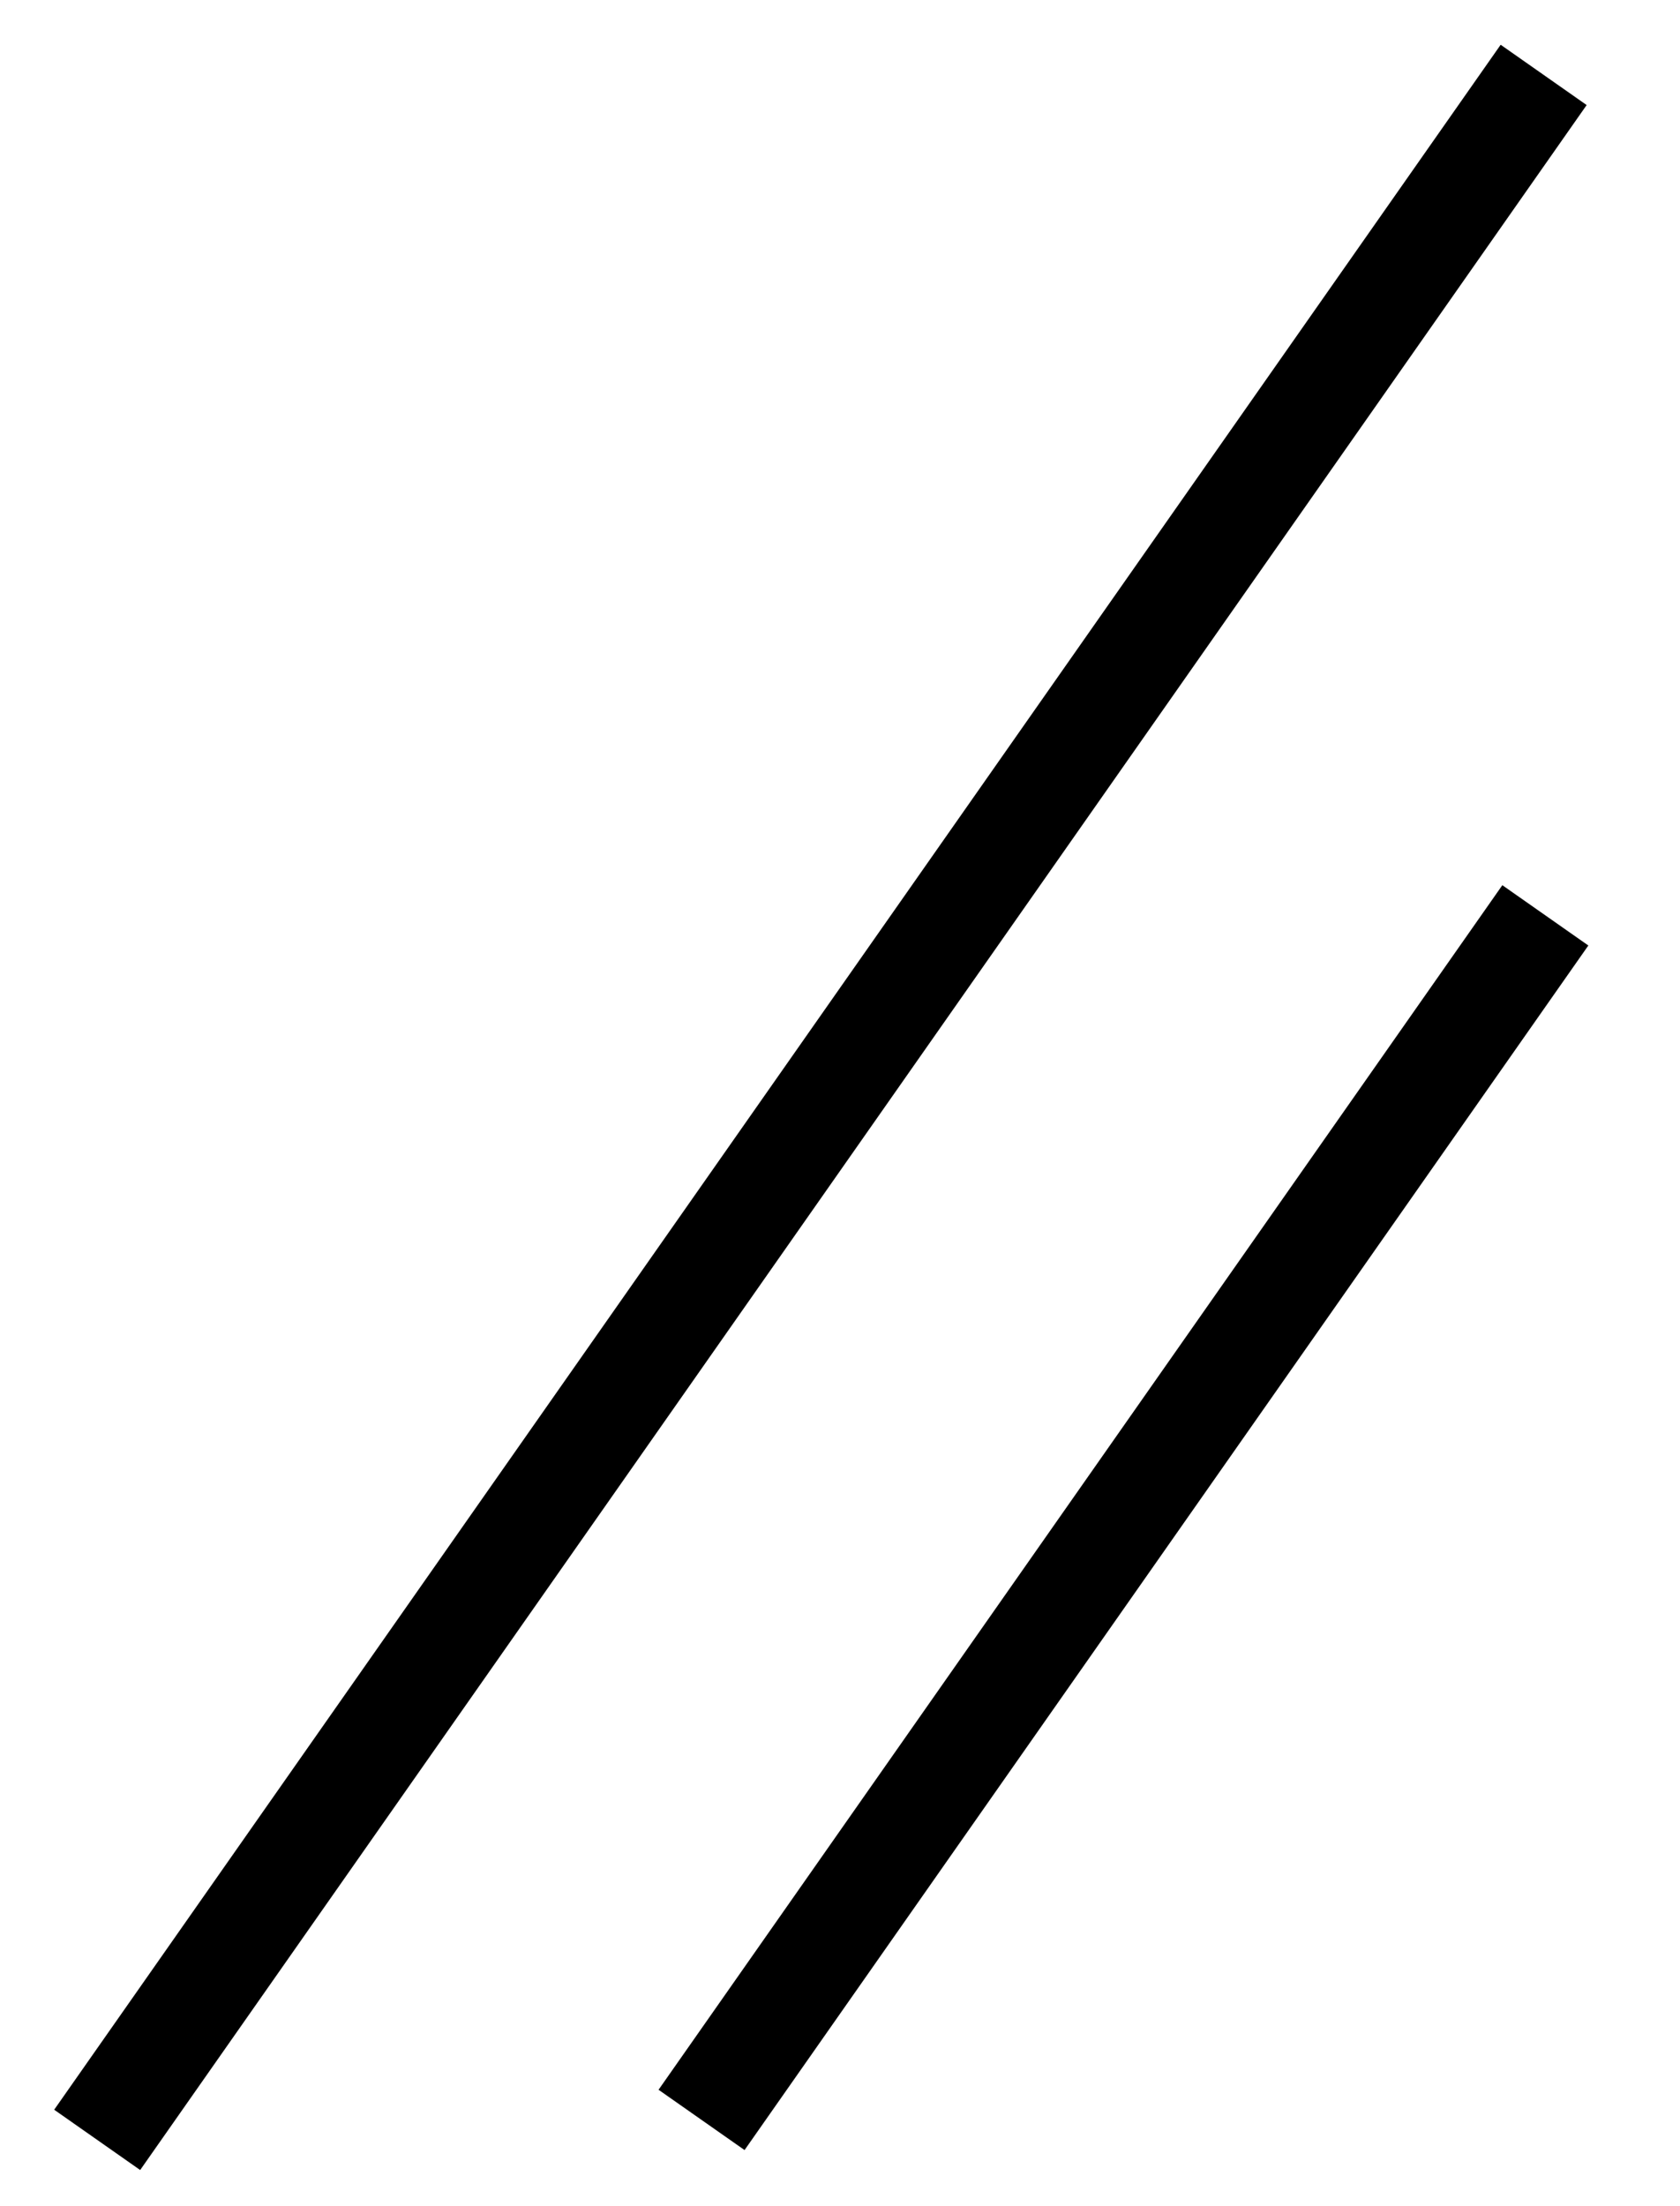 <svg width="16" height="21" viewBox="0 0 16 21" fill="none" xmlns="http://www.w3.org/2000/svg">
<line y1="-0.5" x2="14" y2="-0.5" transform="matrix(-0.574 0.819 0.819 0.574 15.127 9)" stroke="black"/>
<line y1="-0.5" x2="24" y2="-0.5" transform="matrix(-0.574 0.819 0.819 0.574 15.111 1)" stroke="black"/>
</svg>

